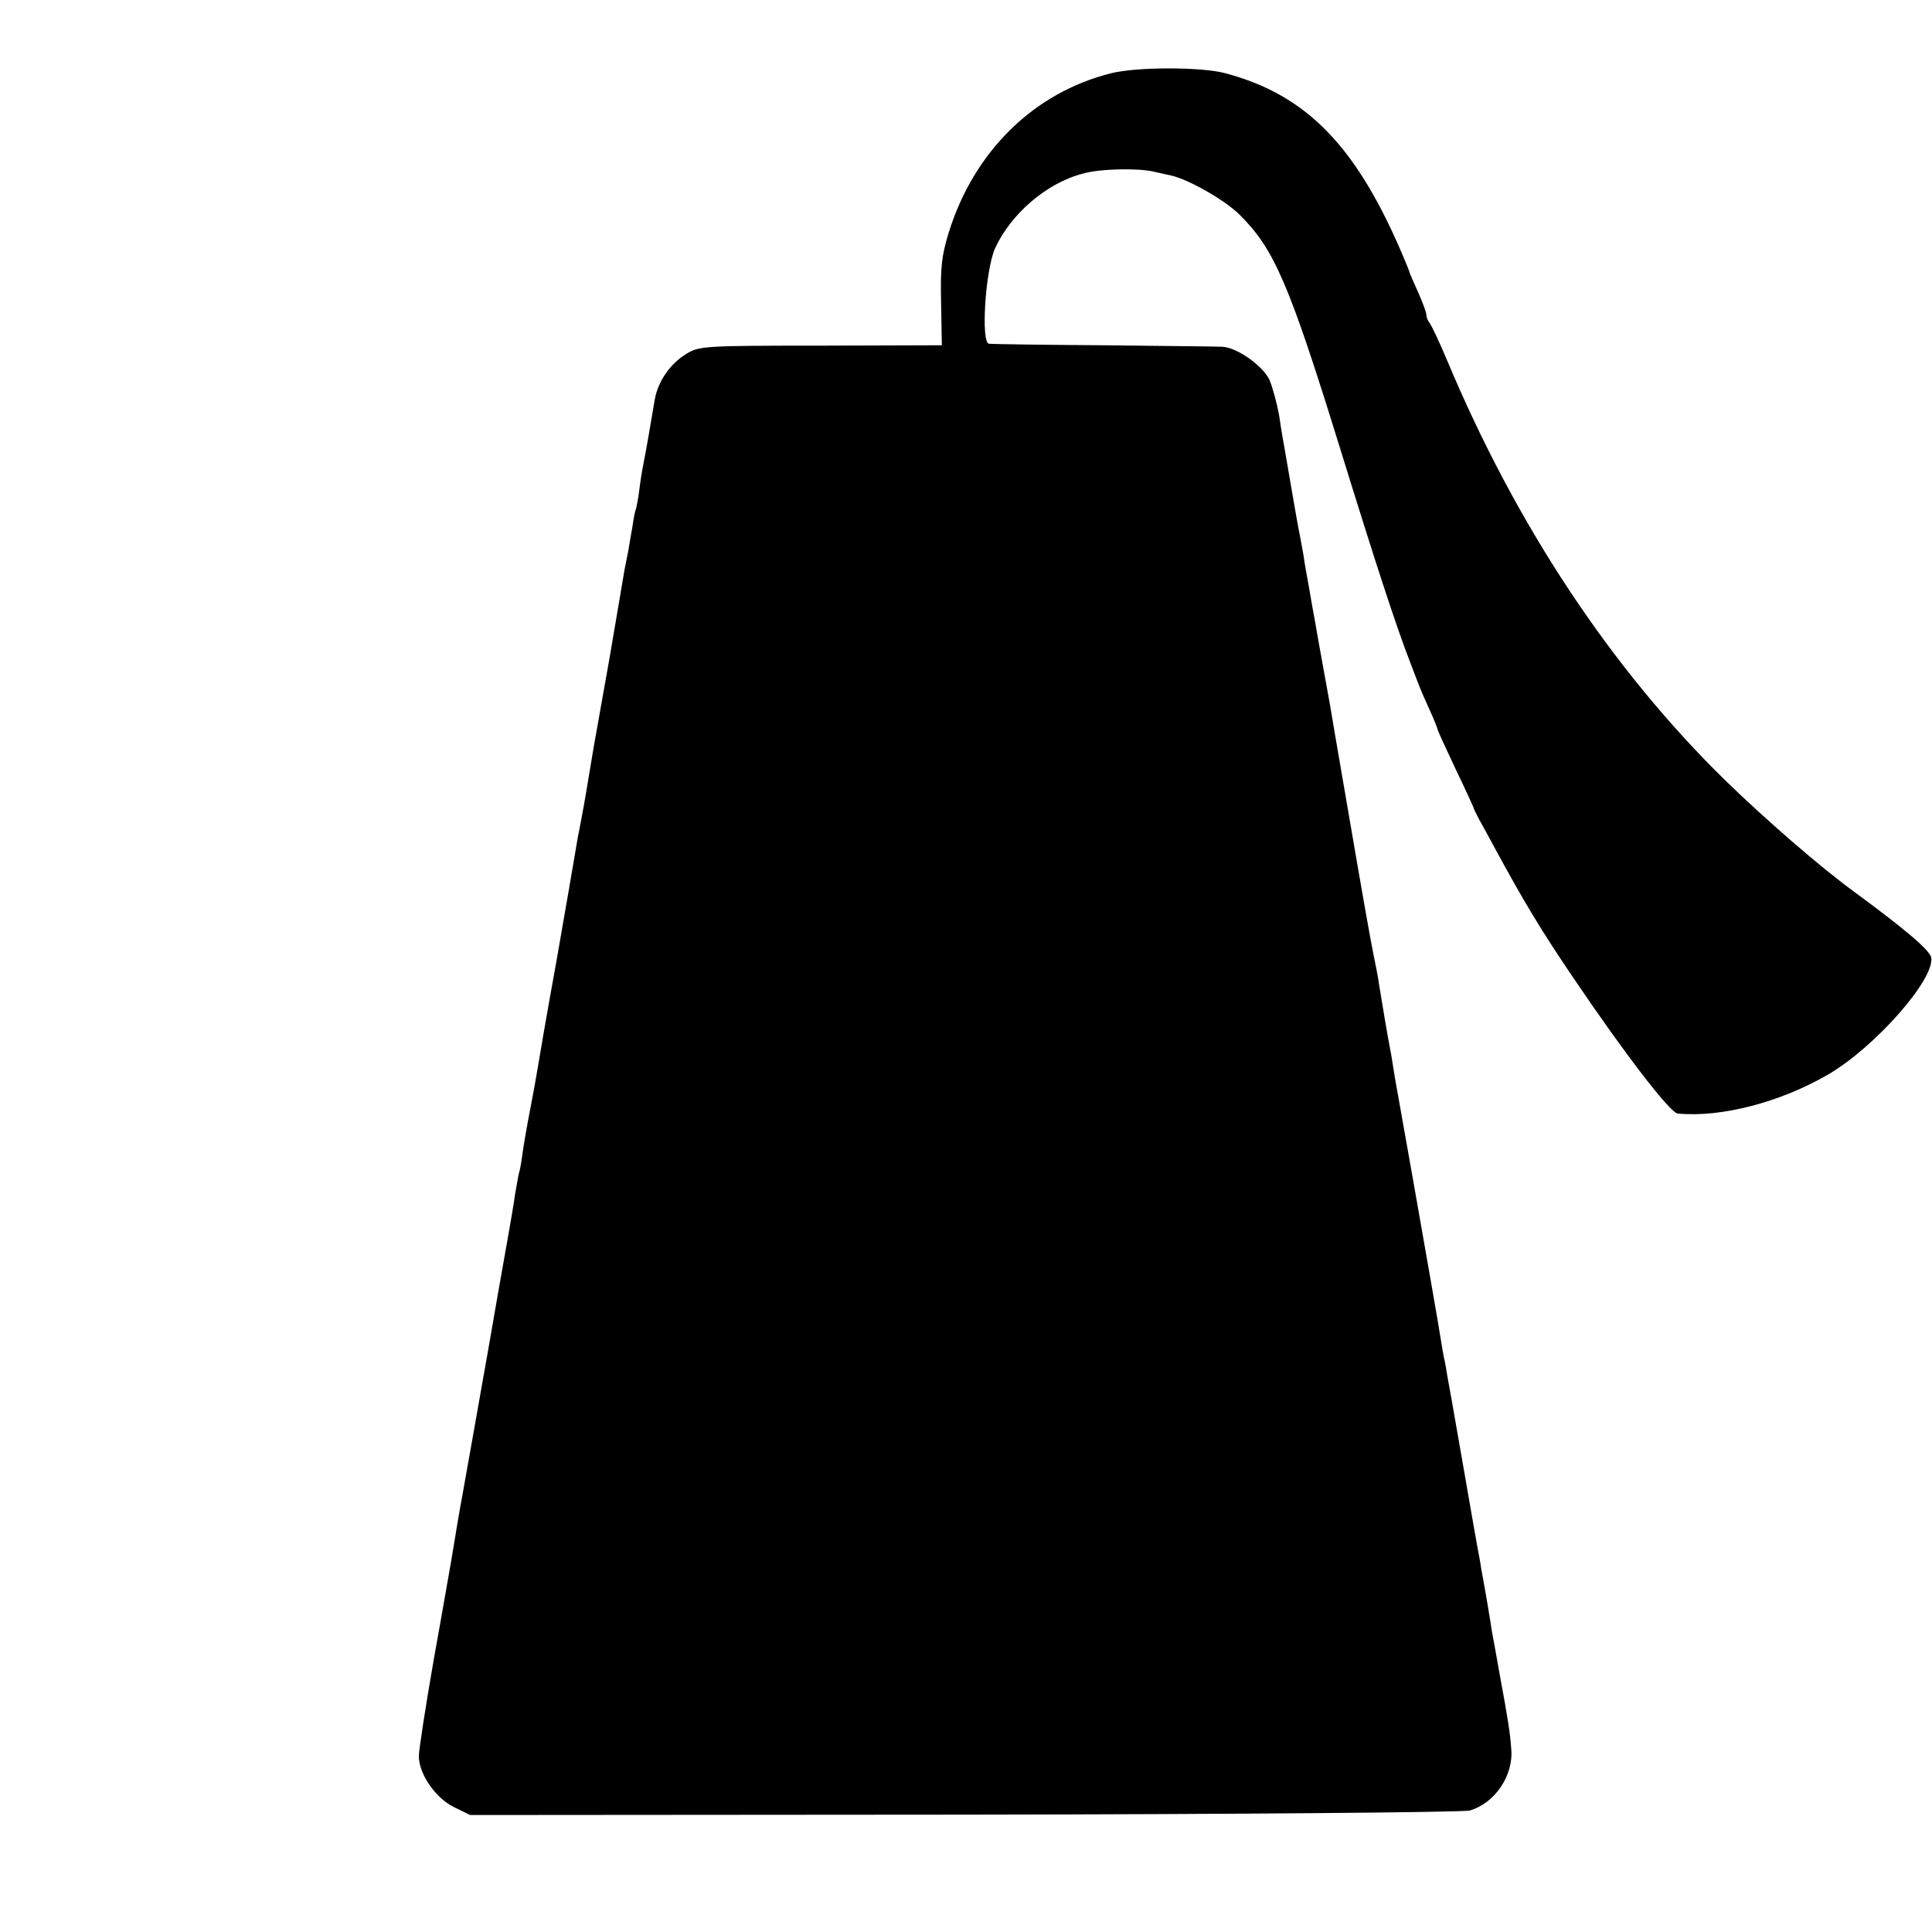 <?xml version="1.0" standalone="no"?>
<!DOCTYPE svg PUBLIC "-//W3C//DTD SVG 20010904//EN"
 "http://www.w3.org/TR/2001/REC-SVG-20010904/DTD/svg10.dtd">
<svg version="1.0" xmlns="http://www.w3.org/2000/svg"
 width="512pt" height="512pt" viewBox="0 0 512 512"
 preserveAspectRatio="xMidYMid meet">
<g transform="translate(0,512) scale(0.1,-0.1)"
fill="#000000" stroke="none">
<path d="M2945 4926 c-205 -51 -364 -207 -431 -423 -19 -62 -22 -93 -20 -186
l2 -112 -321 -1 c-315 0 -323 -1 -358 -23 -42 -26 -74 -73 -82 -121 -9 -53
-24 -142 -30 -170 -3 -14 -8 -45 -11 -70 -3 -25 -8 -47 -9 -50 -2 -3 -6 -24
-9 -46 -4 -22 -9 -51 -11 -64 -3 -14 -7 -36 -10 -50 -2 -14 -20 -117 -39 -230
-20 -113 -38 -214 -40 -225 -2 -11 -7 -40 -11 -65 -4 -25 -9 -52 -10 -60 -7
-42 -19 -106 -20 -110 -1 -3 -5 -25 -9 -50 -4 -25 -27 -157 -51 -295 -25 -137
-47 -266 -50 -285 -3 -19 -12 -69 -20 -110 -8 -41 -17 -93 -20 -115 -3 -22 -7
-47 -10 -55 -2 -8 -6 -33 -10 -55 -3 -22 -12 -76 -20 -120 -22 -123 -23 -130
-50 -285 -33 -186 -63 -357 -70 -395 -6 -30 -20 -115 -29 -170 -3 -16 -23
-133 -46 -260 -22 -126 -40 -243 -40 -259 0 -47 44 -111 93 -135 l43 -21 1309
1 c720 1 1323 6 1340 11 66 19 116 92 110 162 -3 44 -8 76 -32 206 -8 47 -17
94 -19 105 -3 22 -20 123 -29 170 -2 17 -7 39 -9 51 -2 11 -18 101 -35 200
-17 98 -33 189 -35 200 -2 12 -7 37 -10 55 -3 19 -7 43 -10 54 -2 11 -7 40
-11 65 -4 25 -9 54 -11 65 -2 11 -8 45 -13 75 -15 87 -74 421 -86 487 -3 16
-8 44 -11 63 -3 19 -7 46 -10 60 -6 29 -23 132 -30 175 -2 17 -9 50 -14 75 -9
45 -20 105 -80 455 -17 99 -33 191 -35 205 -7 39 -35 192 -40 223 -3 15 -10
55 -16 90 -6 34 -13 71 -14 82 -2 11 -6 34 -9 50 -8 38 -13 71 -26 145 -6 33
-12 72 -15 87 -3 16 -10 56 -15 91 -6 34 -18 77 -26 96 -19 38 -86 85 -124 87
-14 1 -155 2 -315 4 -159 1 -296 3 -304 4 -22 2 -10 194 16 253 42 91 136 173
233 198 45 13 146 15 188 5 12 -3 32 -7 45 -10 46 -10 143 -65 182 -104 92
-91 131 -182 266 -618 93 -301 149 -473 186 -568 8 -22 19 -49 23 -60 4 -11
17 -41 29 -67 12 -26 21 -50 21 -52 0 -2 21 -48 47 -103 26 -54 47 -100 48
-103 0 -3 7 -16 14 -30 8 -14 26 -47 41 -75 78 -144 125 -222 212 -350 136
-201 254 -354 274 -356 116 -11 272 30 398 103 124 72 283 252 274 310 -3 19
-66 73 -202 173 -92 67 -236 192 -345 298 -301 295 -553 675 -736 1112 -21 50
-42 94 -47 100 -4 5 -8 14 -8 21 0 6 -10 33 -22 60 -12 27 -23 51 -23 54 -1 3
-6 16 -12 30 -125 300 -258 438 -476 496 -64 17 -234 17 -302 0z"/>
</g>
</svg>
